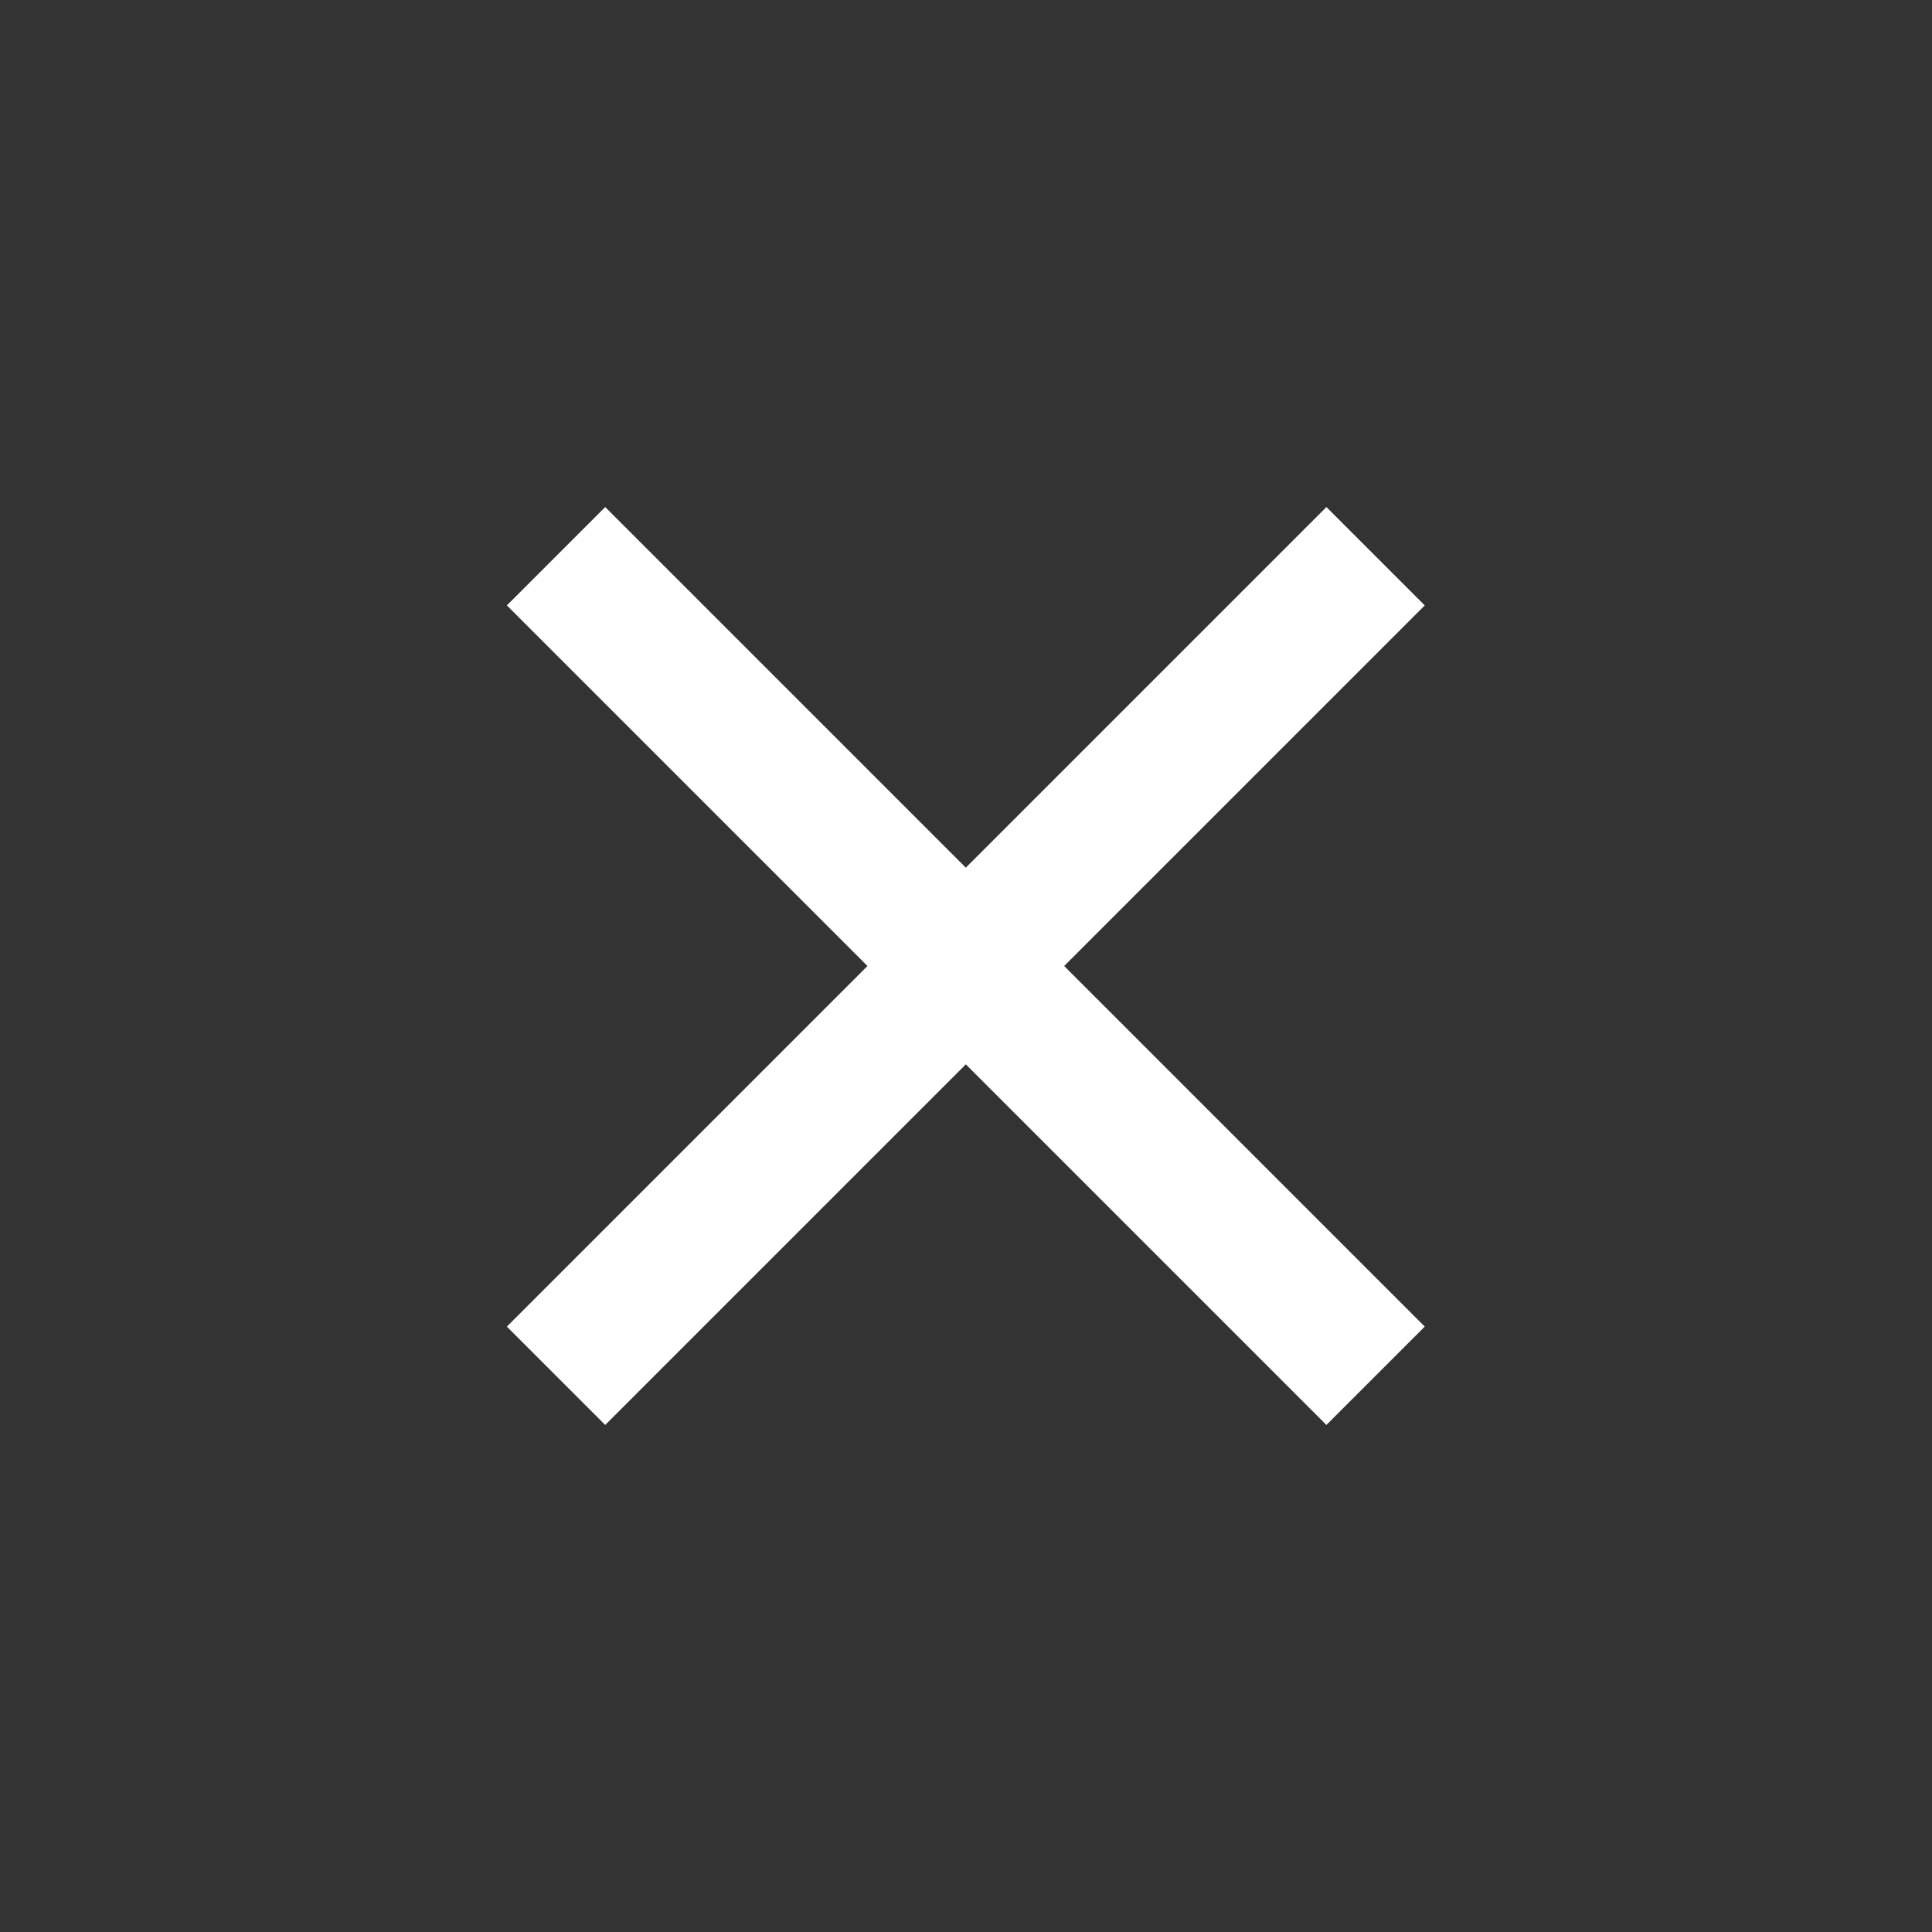 <?xml version="1.0" encoding="utf-8"?>
<!-- Generator: Adobe Illustrator 21.1.0, SVG Export Plug-In . SVG Version: 6.00 Build 0)  -->
<svg version="1.1" id="图层_1" xmlns="http://www.w3.org/2000/svg" xmlns:xlink="http://www.w3.org/1999/xlink" x="0px" y="0px"
	 viewBox="0 0 50 50" style="enable-background:new 0 0 50 50;" xml:space="preserve">
<rect x="0" y="0" width="50" height="50" fill="#333333" stroke="none"/>
<style type="text/css">
	.st0{fill:#FFFFFF;}
</style>
<rect x="10" y="23.2" transform="matrix(0.707 -0.707 0.707 0.707 -10.355 25)" class="st0" width="30" height="3.6"/>
<rect x="23.2" y="10" transform="matrix(0.707 -0.707 0.707 0.707 -10.355 25)" class="st0" width="3.6" height="30"/>
</svg>

